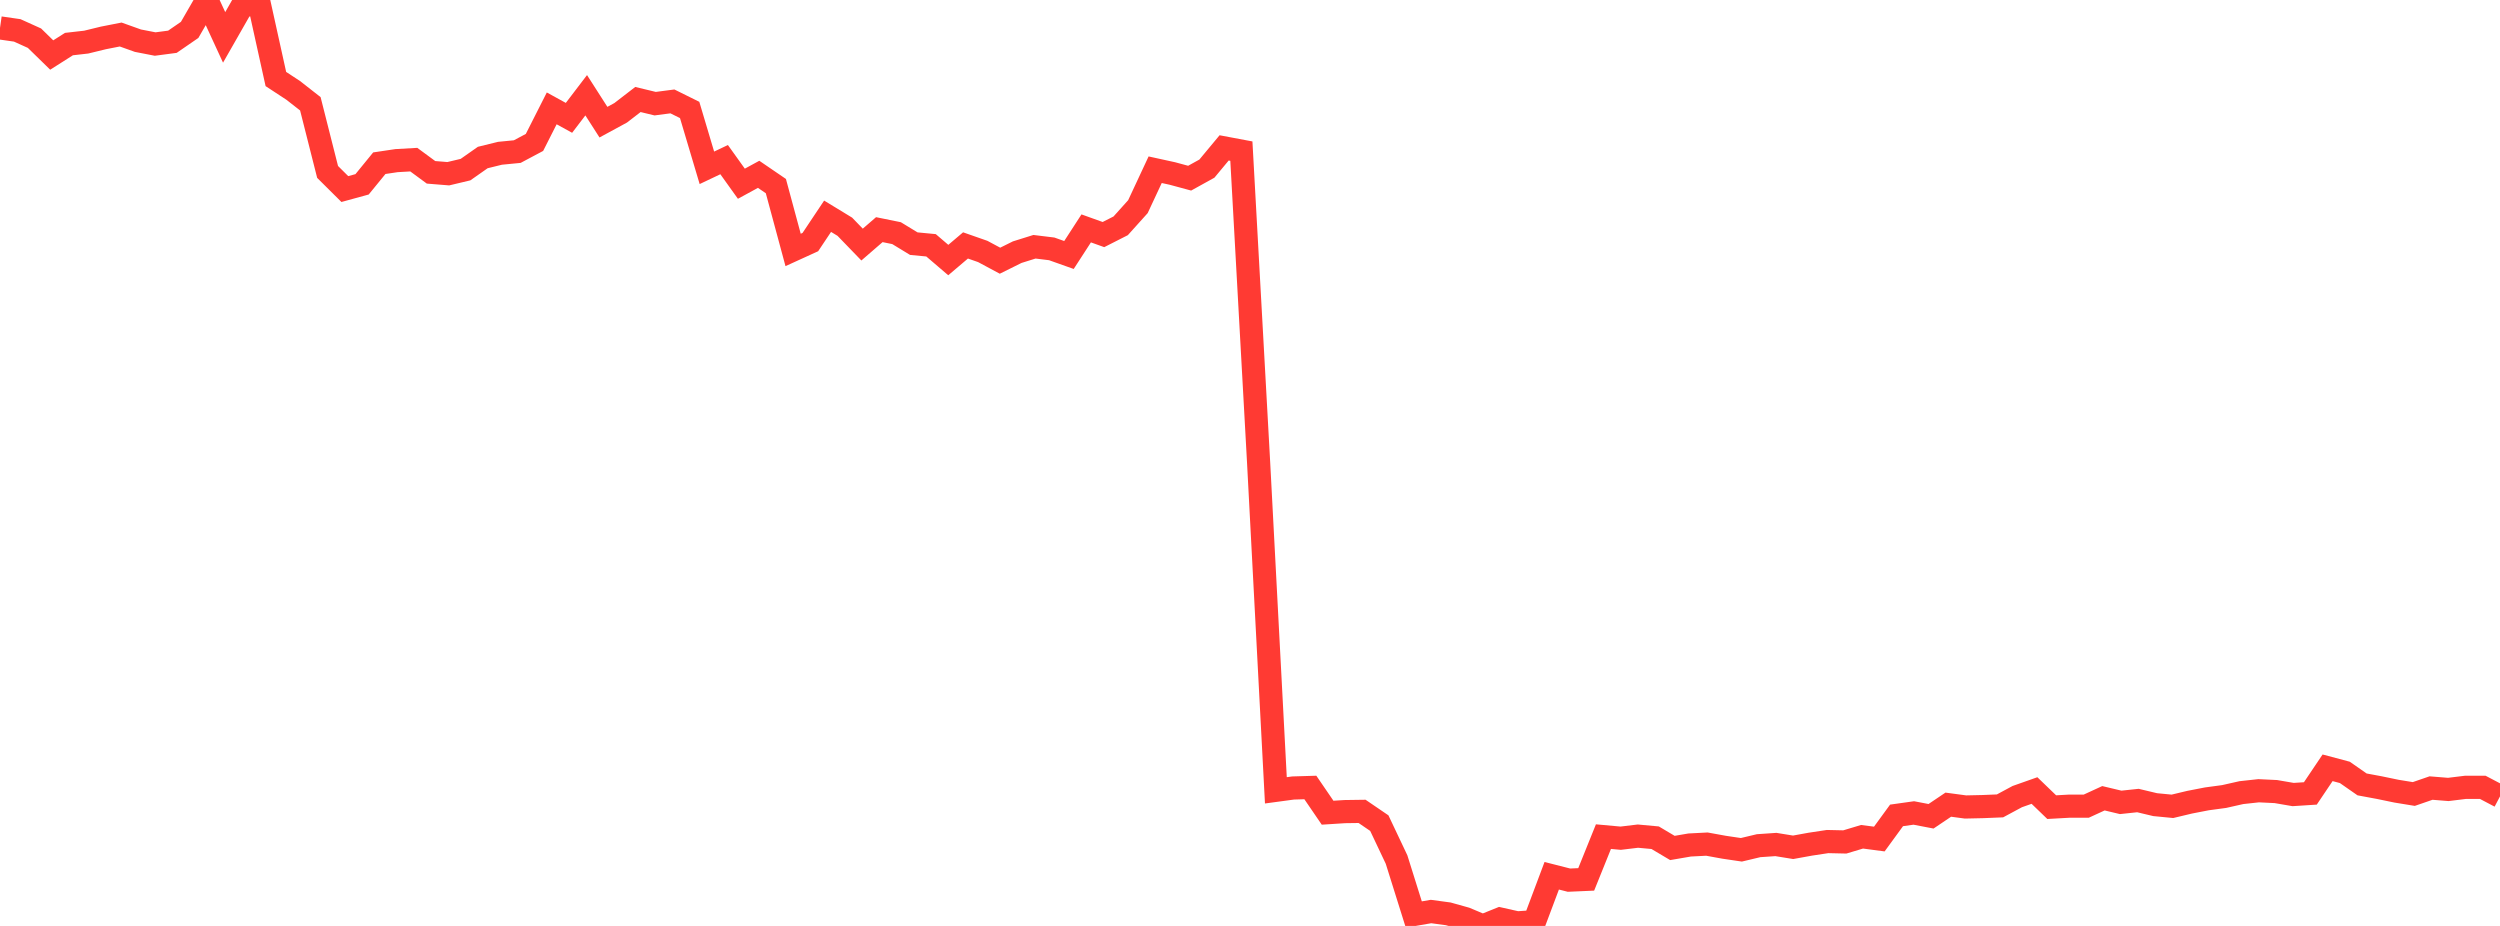 <?xml version="1.0" standalone="no"?>
<!DOCTYPE svg PUBLIC "-//W3C//DTD SVG 1.1//EN" "http://www.w3.org/Graphics/SVG/1.1/DTD/svg11.dtd">

<svg width="135" height="50" viewBox="0 0 135 50" preserveAspectRatio="none" 
  xmlns="http://www.w3.org/2000/svg"
  xmlns:xlink="http://www.w3.org/1999/xlink">


<polyline points="0.0, 1.507 0.931, 1.641 1.862, 2.062 2.793, 2.971 3.724, 2.38 4.655, 2.274 5.586, 2.047 6.517, 1.864 7.448, 2.197 8.379, 2.378 9.31, 2.255 10.241, 1.614 11.172, 0.0 12.103, 2.019 13.034, 0.388 13.966, 0.052 14.897, 4.267 15.828, 4.877 16.759, 5.605 17.69, 9.284 18.621, 10.209 19.552, 9.954 20.483, 8.813 21.414, 8.674 22.345, 8.621 23.276, 9.306 24.207, 9.381 25.138, 9.159 26.069, 8.506 27.0, 8.277 27.931, 8.186 28.862, 7.691 29.793, 5.852 30.724, 6.364 31.655, 5.143 32.586, 6.597 33.517, 6.091 34.448, 5.373 35.379, 5.598 36.31, 5.476 37.241, 5.937 38.172, 9.062 39.103, 8.62 40.034, 9.921 40.966, 9.413 41.897, 10.049 42.828, 13.497 43.759, 13.072 44.69, 11.677 45.621, 12.244 46.552, 13.207 47.483, 12.401 48.414, 12.59 49.345, 13.157 50.276, 13.246 51.207, 14.043 52.138, 13.253 53.069, 13.579 54.0, 14.078 54.931, 13.616 55.862, 13.325 56.793, 13.439 57.724, 13.77 58.655, 12.333 59.586, 12.667 60.517, 12.194 61.448, 11.159 62.379, 9.165 63.31, 9.369 64.241, 9.621 65.172, 9.106 66.103, 7.986 67.034, 8.161 67.966, 24.993 68.897, 42.678 69.828, 42.552 70.759, 42.524 71.69, 43.886 72.621, 43.827 73.552, 43.814 74.483, 44.449 75.414, 46.415 76.345, 49.383 77.276, 49.222 78.207, 49.348 79.138, 49.609 80.069, 50.0 81.0, 49.625 81.931, 49.834 82.862, 49.771 83.793, 47.291 84.724, 47.528 85.655, 47.487 86.586, 45.178 87.517, 45.263 88.448, 45.151 89.379, 45.237 90.31, 45.79 91.241, 45.63 92.172, 45.582 93.103, 45.751 94.034, 45.889 94.966, 45.667 95.897, 45.603 96.828, 45.754 97.759, 45.585 98.69, 45.444 99.621, 45.465 100.552, 45.185 101.483, 45.308 102.414, 44.031 103.345, 43.9 104.276, 44.079 105.207, 43.452 106.138, 43.577 107.069, 43.556 108.0, 43.518 108.931, 43.017 109.862, 42.688 110.793, 43.586 111.724, 43.534 112.655, 43.534 113.586, 43.106 114.517, 43.328 115.448, 43.229 116.379, 43.451 117.31, 43.541 118.241, 43.319 119.172, 43.138 120.103, 43.012 121.034, 42.802 121.966, 42.7 122.897, 42.745 123.828, 42.905 124.759, 42.845 125.69, 41.461 126.621, 41.709 127.552, 42.358 128.483, 42.531 129.414, 42.724 130.345, 42.876 131.276, 42.555 132.207, 42.63 133.138, 42.516 134.069, 42.516 135.0, 43.005" fill="none" stroke="#ff3a33" stroke-width="1.25"/>

</svg>